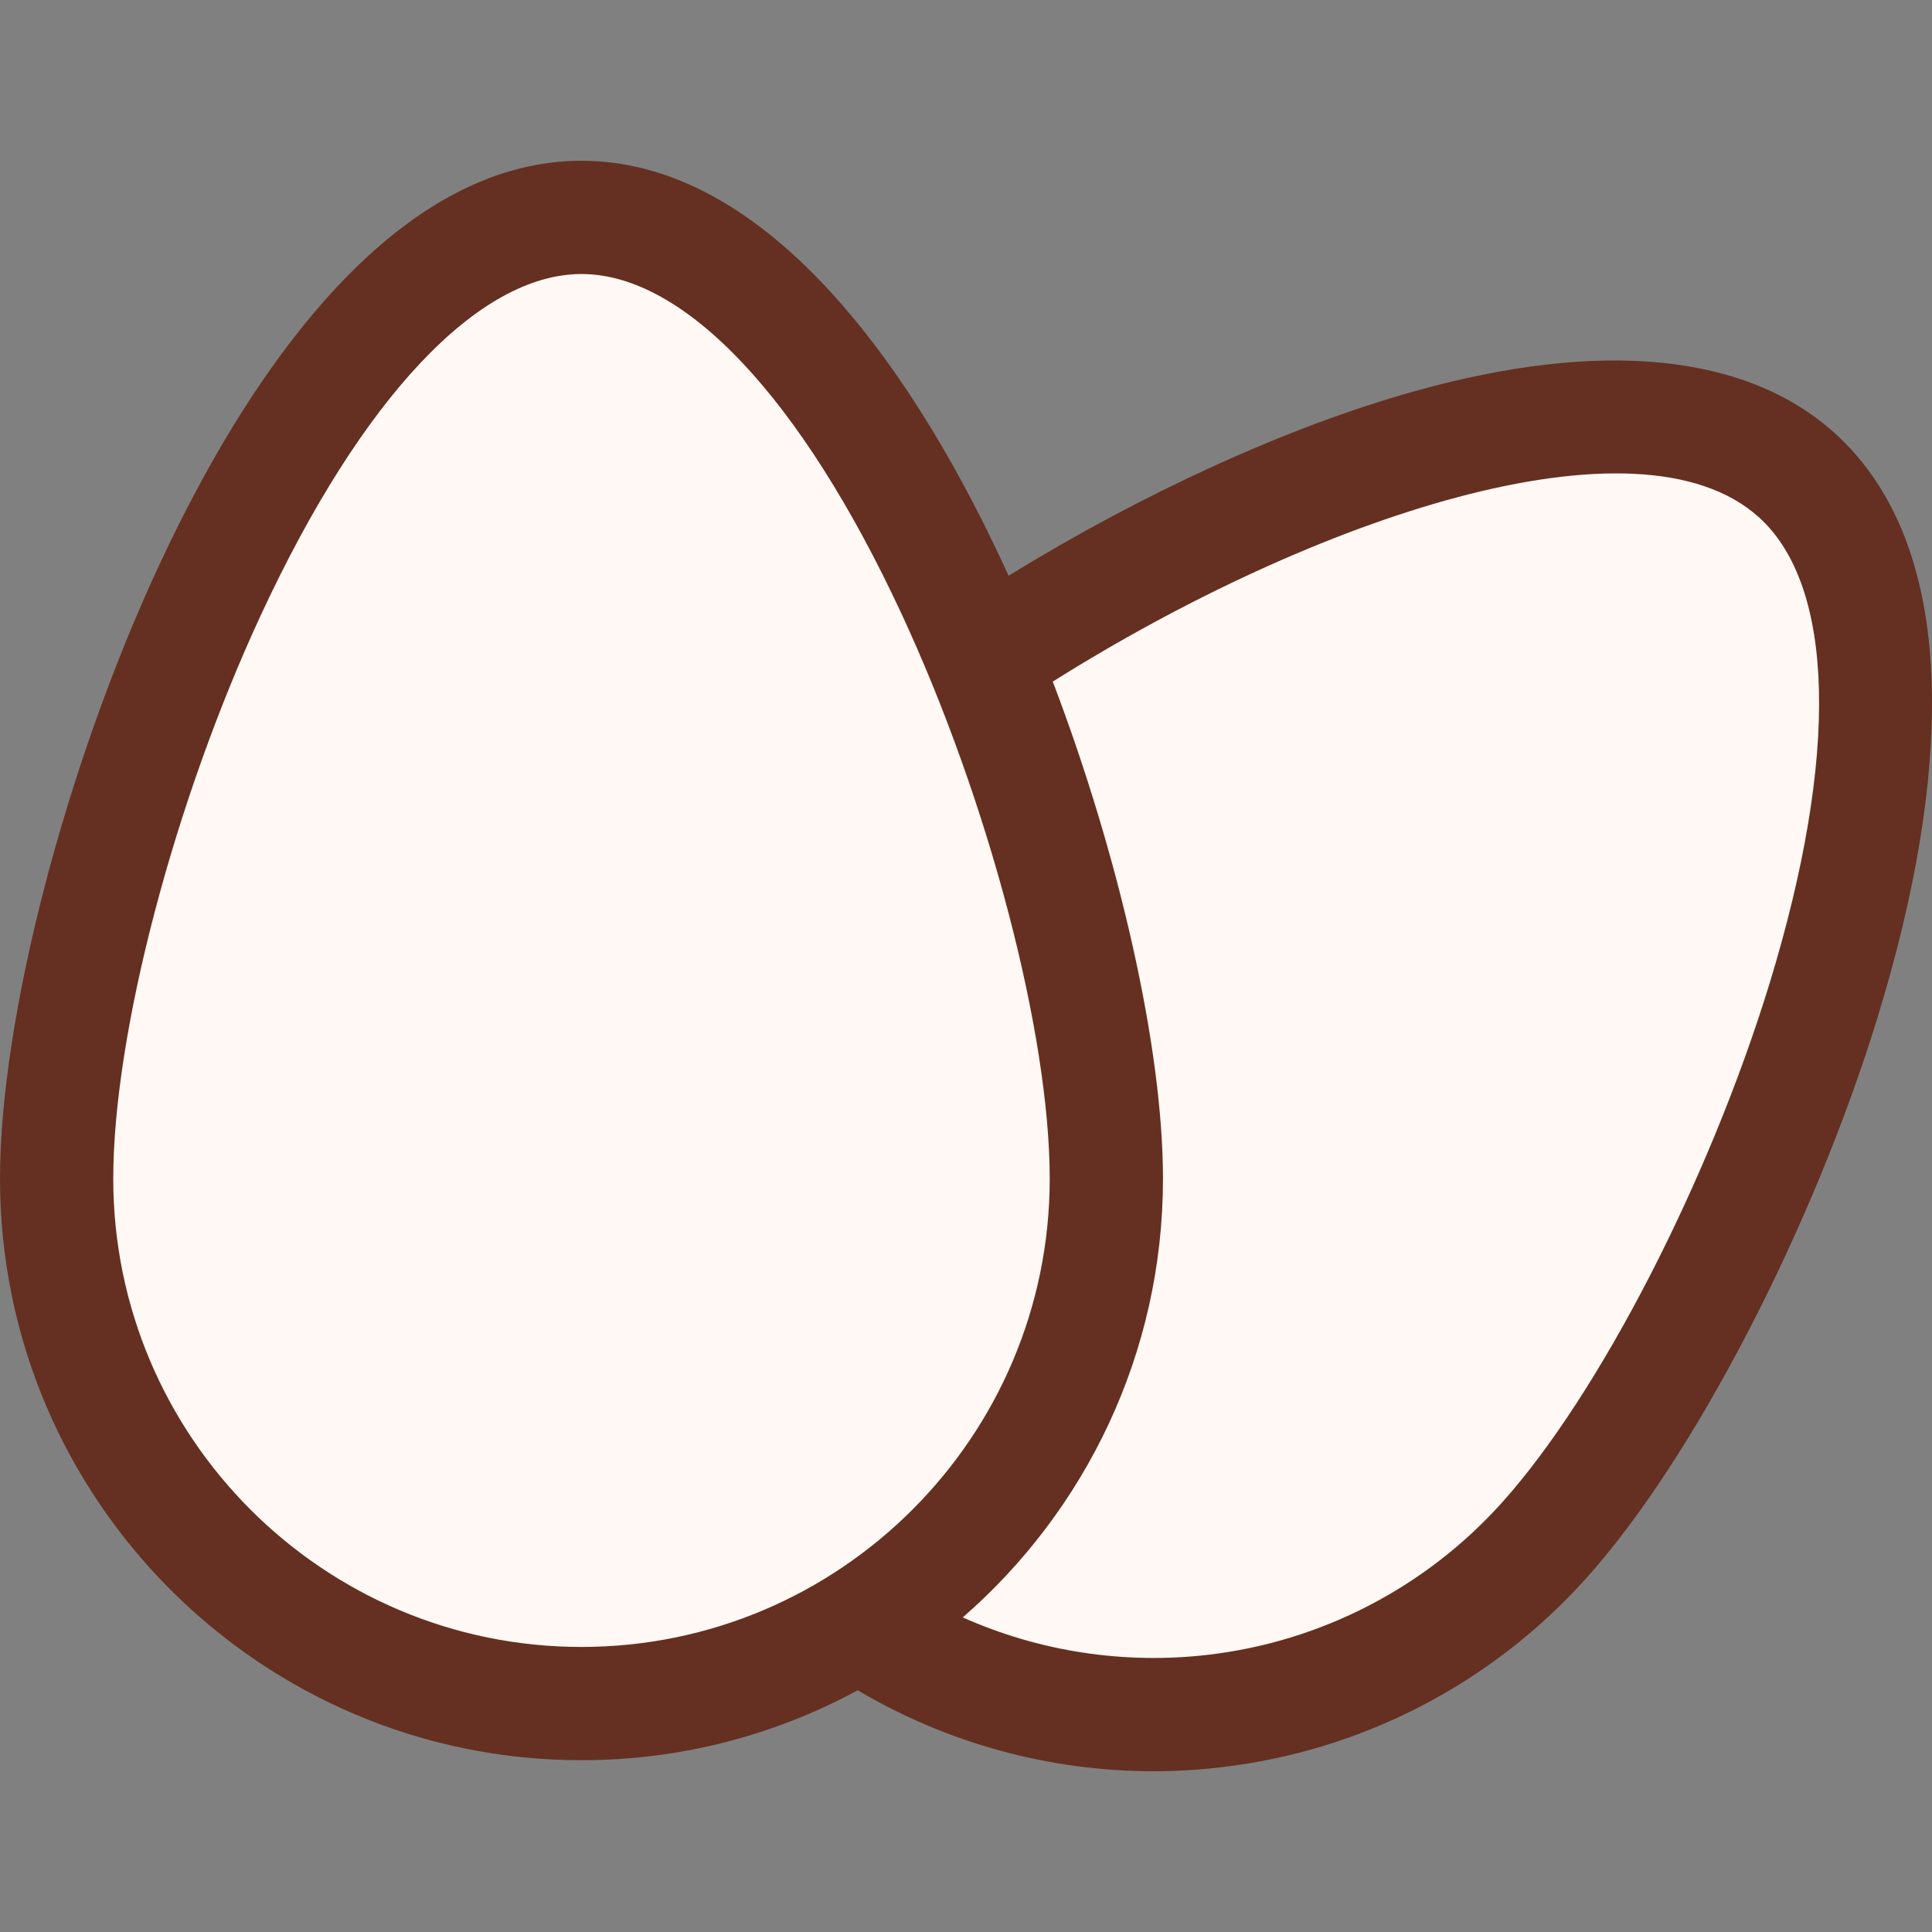 <?xml version="1.0" encoding="UTF-8"?>
<svg xmlns="http://www.w3.org/2000/svg" width="24" height="24" viewBox="0 0 24 24" fill="none">
  <rect x="0" y="0" width="24" height="24" fill="#808080" stroke="none"/>
  <g clip-path="url(#clip0_1618_5744)">
    <path d="M0.843 16.031C0.018 8.081 4.75 3.719 7.218 2.531C9.468 2.831 11.531 6.281 12.281 7.969C20.981 2.794 23.343 6 23.437 8.25C23.281 10.438 22.237 15.656 19.312 19.031C16.387 22.406 12.593 21.312 11.062 20.344C4.537 23.419 1.531 18.75 0.843 16.031Z" fill="#FFF8F4"></path>
    <path d="M23.999 8.597C23.975 7.162 23.567 6.079 22.789 5.378C21.691 4.39 19.885 4.212 17.568 4.861C16.005 5.299 14.205 6.12 12.529 7.152C12.51 7.109 12.491 7.067 12.471 7.025C11.801 5.585 11.063 4.426 10.276 3.581C9.298 2.53 8.271 1.997 7.223 1.997C6.176 1.997 5.148 2.53 4.17 3.581C3.384 4.426 2.645 5.585 1.975 7.025C0.812 9.524 0 12.656 0 14.643C0 18.626 3.24 21.866 7.223 21.866C8.465 21.866 9.634 21.551 10.655 20.997C11.767 21.656 13.037 22.003 14.33 22.003C14.611 22.003 14.893 21.986 15.175 21.953C16.919 21.749 18.526 20.917 19.701 19.61C21.029 18.134 22.521 15.261 23.328 12.625C23.793 11.107 24.018 9.752 23.999 8.597ZM1.407 14.643C1.407 12.84 2.165 9.951 3.251 7.618C4.497 4.94 5.945 3.404 7.223 3.404C8.502 3.404 9.95 4.94 11.196 7.618C12.281 9.951 13.04 12.84 13.04 14.643C13.04 17.85 10.431 20.459 7.223 20.459C4.016 20.459 1.407 17.85 1.407 14.643ZM21.983 12.214C21.229 14.674 19.861 17.329 18.655 18.669C17.709 19.721 16.415 20.391 15.011 20.556C13.963 20.679 12.908 20.515 11.96 20.092C13.482 18.767 14.447 16.815 14.447 14.643C14.447 13.024 13.907 10.645 13.078 8.467C16.312 6.433 20.343 5.07 21.848 6.424C22.798 7.279 22.847 9.389 21.983 12.214Z" fill="#653021"></path>
  </g>
  <defs>
    <clipPath id="clip0_1618_5744">
      <rect width="24" height="24" fill="white"></rect>
    </clipPath>
  </defs>
</svg>
